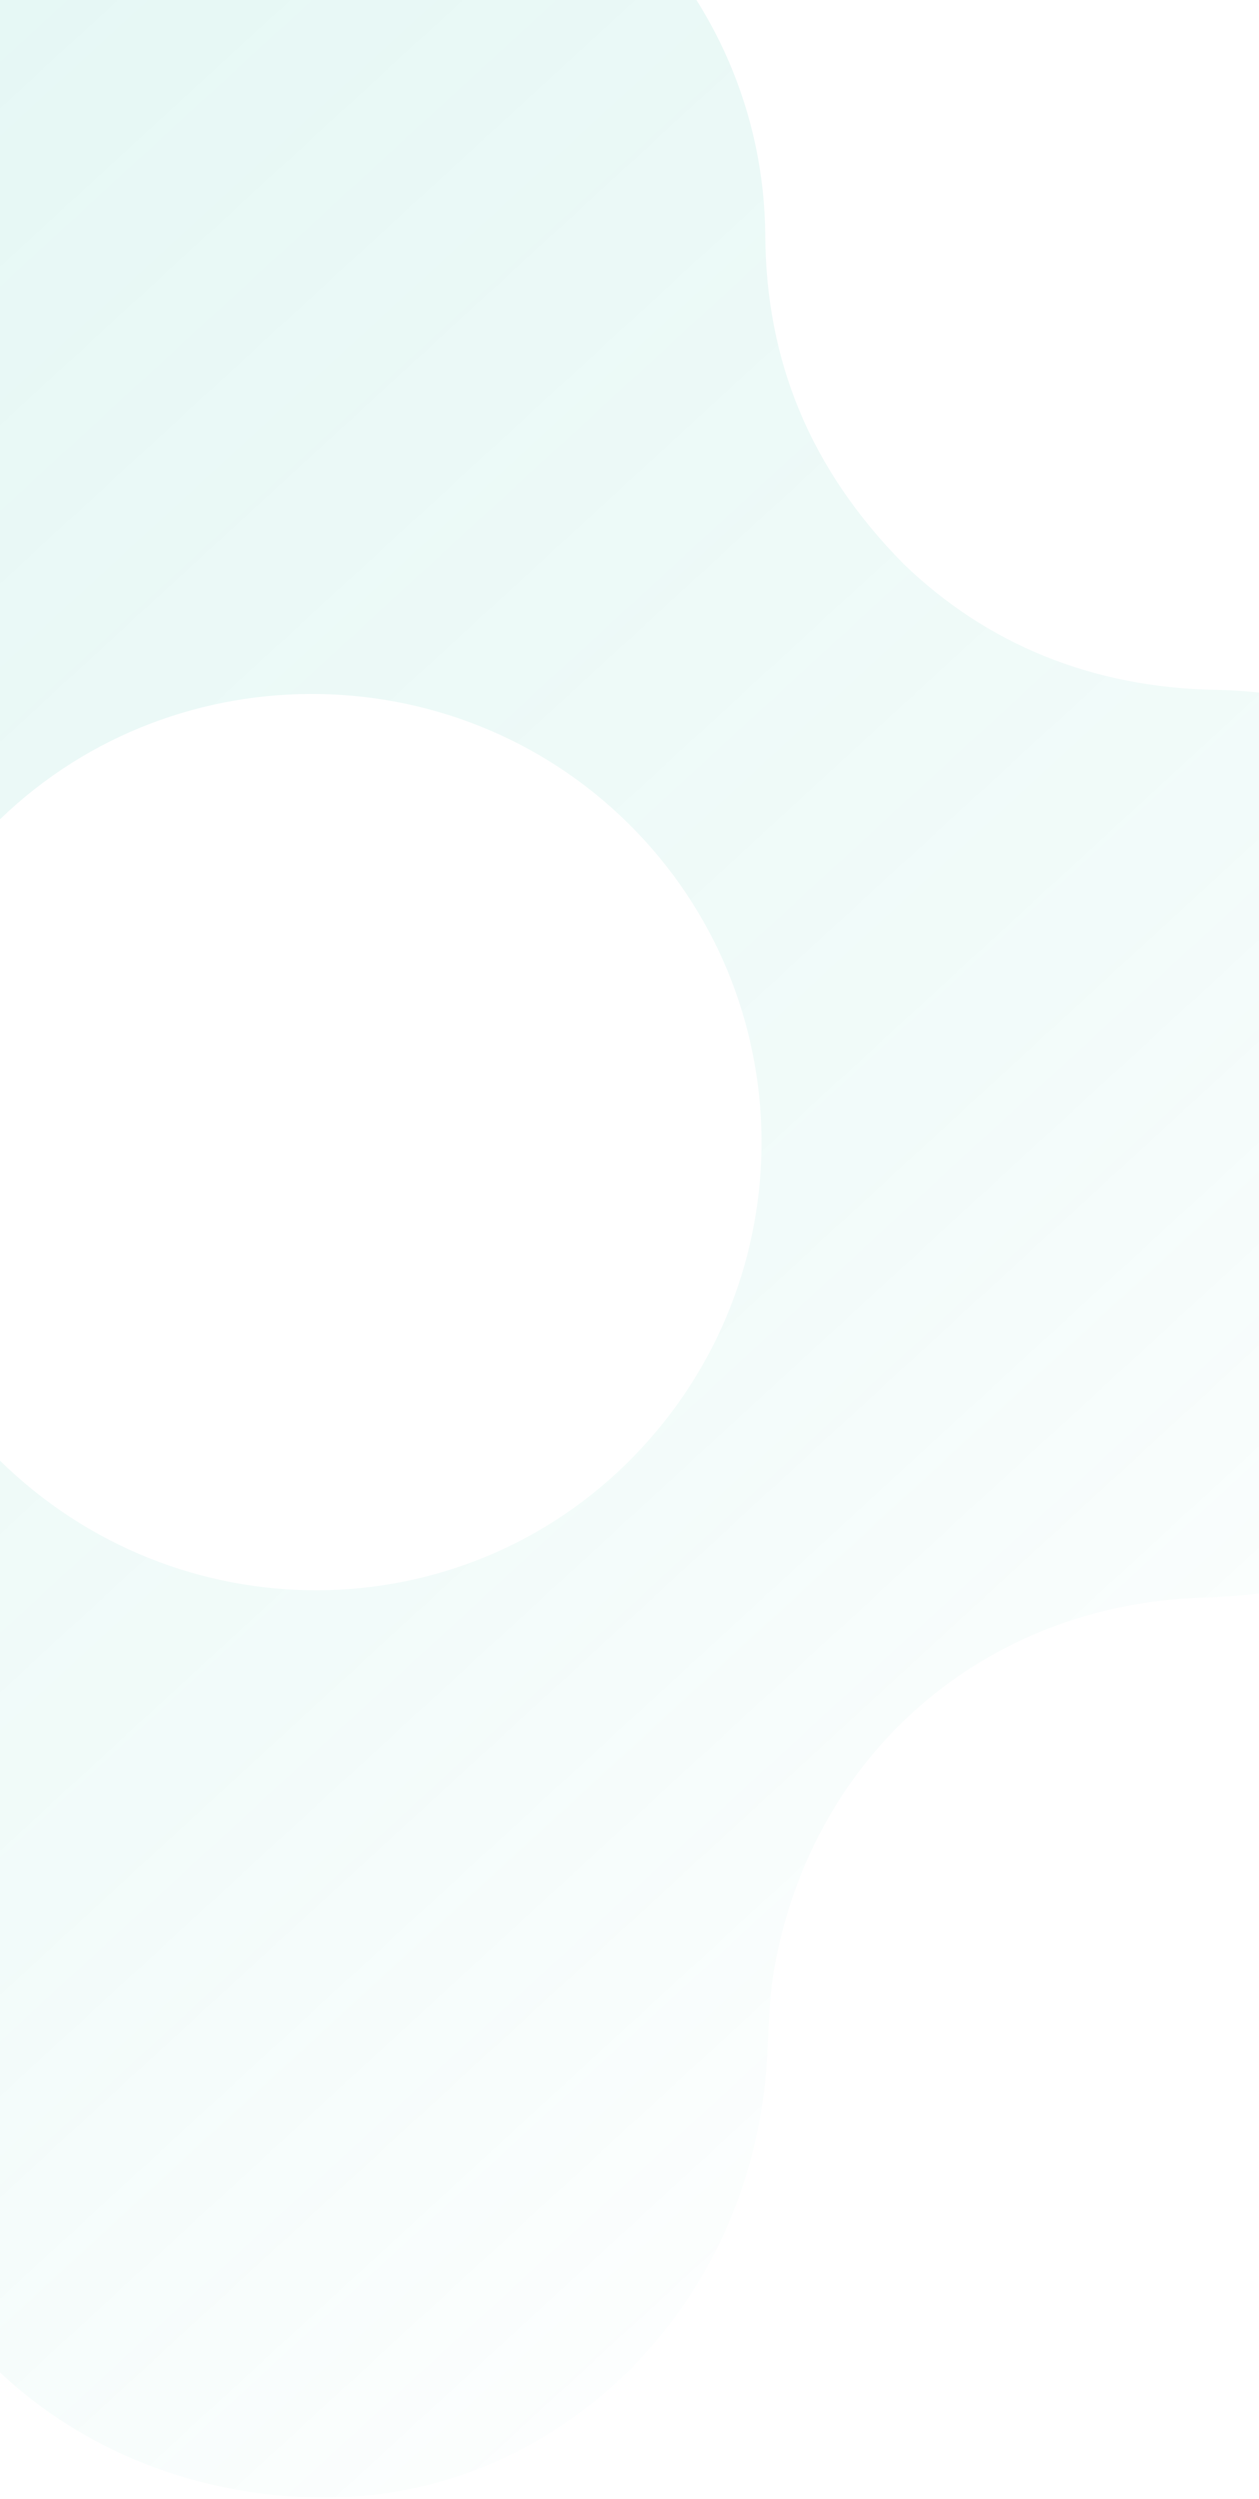 <?xml version="1.0" encoding="UTF-8"?> <svg xmlns="http://www.w3.org/2000/svg" width="393" height="780" viewBox="0 0 393 780" fill="none"><path d="M282.034 176C307.958 201.035 340.86 214.651 379.59 215.33C441.342 216.402 495.151 255.471 513.575 311.683C532.756 370.117 513.183 433.229 464.052 470.234C437.841 489.964 407.787 497.647 375.173 498.693C307.279 500.888 253.784 547.431 241.763 614.019C239.777 624.942 240.064 636.258 239.097 647.365C232.303 724.039 170.419 781.742 97.377 779.573C18.585 777.247 -42.593 718.525 -43.037 640.152C-43.481 562.562 -105.338 497.569 -187.266 497.177C-264.202 496.811 -324.936 432.942 -325.197 355.483C-325.432 279.879 -263.706 216.951 -187.344 214.912C-102.673 212.665 -45.415 155.145 -43.742 70.578C-42.227 -4.947 21.721 -66.908 97.56 -66.334C175.62 -65.732 238.34 -3.483 238.888 73.584C239.15 112.574 252.765 146.313 282.034 176ZM-0.335 455.599C55.25 510.4 144.025 509.904 197.885 454.528C251.641 399.204 250.91 311.239 196.187 257.091C141.229 202.708 51.748 203.178 -2.452 258.163C-56.156 312.598 -55.163 401.503 -0.309 455.573" fill="url(#paint0_linear_120_3866)"></path><defs><linearGradient id="paint0_linear_120_3866" x1="-143.201" y1="115.799" x2="371.699" y2="676.484" gradientUnits="userSpaceOnUse"><stop stop-color="#00B498" stop-opacity="0.1"></stop><stop offset="0.61" stop-color="#00B498" stop-opacity="0.05"></stop><stop offset="1" stop-color="#00B498" stop-opacity="0"></stop></linearGradient></defs></svg> 